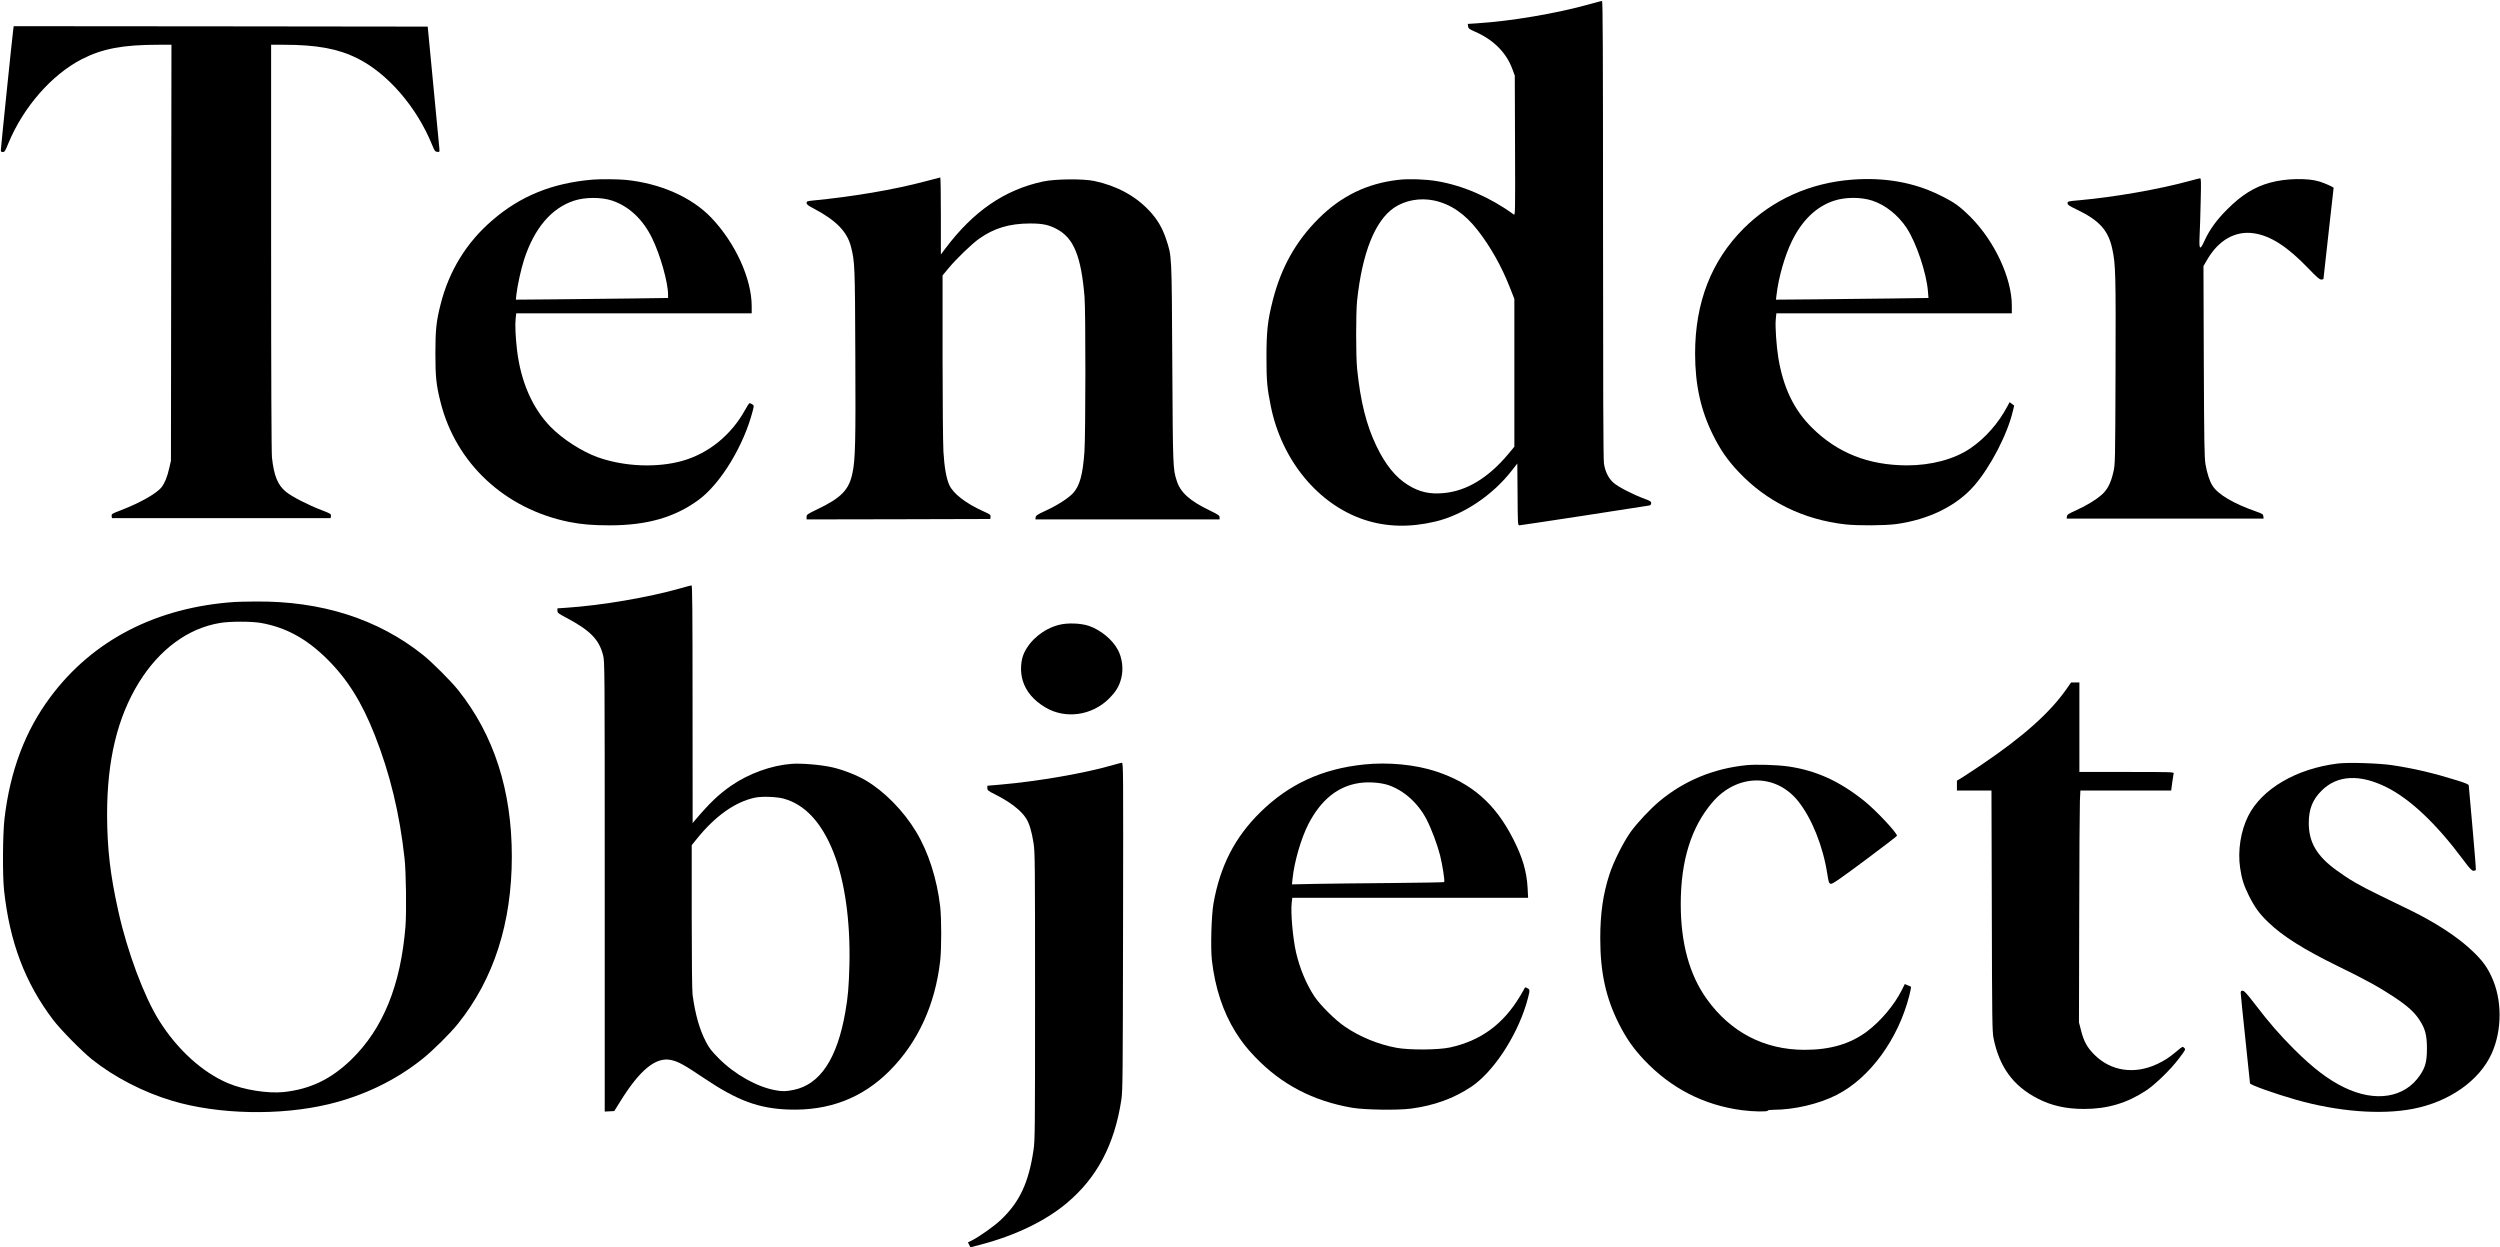 <?xml version="1.0" standalone="no"?>
<!DOCTYPE svg PUBLIC "-//W3C//DTD SVG 20010904//EN"
 "http://www.w3.org/TR/2001/REC-SVG-20010904/DTD/svg10.dtd">
<svg version="1.0" xmlns="http://www.w3.org/2000/svg"
 width="2960pt" height="1477pt" viewBox="0 0 2960 1477"
 preserveAspectRatio="xMidYMid meet">

<g transform="translate(0,1477) scale(0.1,-0.1)"
fill="#000000" stroke="none">
<path d="M18816 14719 c-391 -109 -930 -200 -1329 -225 l-108 -7 3 -29 c3 -25
12 -32 80 -62 221 -96 374 -249 446 -448 l27 -73 3 -829 c3 -813 2 -829 -16
-815 -275 201 -601 343 -907 394 -134 23 -334 30 -455 16 -373 -42 -680 -191
-950 -461 -268 -268 -441 -577 -540 -965 -61 -239 -75 -367 -75 -675 0 -278 8
-367 51 -578 129 -641 560 -1164 1108 -1346 260 -86 539 -93 841 -21 330 78
678 311 905 604 l65 83 3 -366 c2 -343 3 -366 20 -366 19 0 1502 227 1540 235
15 4 22 13 22 28 0 19 -12 27 -77 51 -133 48 -318 143 -370 191 -58 52 -97
129 -112 225 -8 44 -11 927 -11 2773 0 2159 -3 2707 -12 2706 -7 0 -76 -18
-152 -40z m-1836 -2323 c195 -42 363 -156 515 -351 150 -192 283 -427 379
-672 l56 -142 0 -875 0 -875 -74 -89 c-236 -281 -491 -435 -761 -460 -166 -16
-290 12 -425 96 -146 90 -268 241 -374 463 -118 244 -189 528 -228 914 -15
155 -15 657 0 805 60 564 211 945 437 1100 131 89 308 121 475 86z"/>
<path d="M156 14413 c-12 -88 -146 -1396 -146 -1420 0 -18 6 -23 24 -23 20 0
29 13 65 103 176 427 512 812 869 996 244 125 486 171 905 171 l157 0 -3
-2462 -3 -2463 -21 -91 c-23 -102 -52 -172 -89 -221 -56 -74 -254 -186 -482
-274 -106 -40 -113 -45 -110 -69 l3 -25 1295 0 1295 0 3 26 c3 24 -4 28 -110
69 -160 61 -353 160 -422 217 -98 80 -142 189 -166 405 -6 64 -10 905 -10
2493 l0 2395 148 0 c394 0 646 -47 874 -161 360 -180 703 -578 884 -1024 29
-72 35 -80 61 -83 28 -3 28 -2 25 40 -2 24 -34 358 -71 743 l-67 700 -2451 3
-2451 2 -6 -47z"/>
<path d="M10960 12624 c-375 -100 -857 -182 -1342 -229 -61 -6 -68 -9 -68 -28
0 -17 17 -31 77 -62 269 -141 402 -275 448 -454 46 -180 48 -221 52 -1285 5
-1029 0 -1235 -33 -1393 -41 -203 -132 -297 -421 -435 -116 -56 -123 -61 -123
-89 l0 -29 1088 2 1087 3 3 26 c3 23 -4 29 -80 63 -208 93 -360 209 -407 311
-36 77 -60 213 -71 400 -5 94 -10 601 -10 1127 l0 957 73 88 c93 111 272 284
358 345 178 127 359 181 604 182 148 0 222 -15 319 -67 199 -106 287 -321 327
-802 14 -171 13 -1623 -1 -1830 -19 -272 -55 -406 -135 -494 -54 -59 -186
-144 -323 -207 -100 -46 -117 -58 -120 -79 l-3 -25 1090 0 1091 0 0 25 c0 21
-14 31 -112 79 -242 116 -352 215 -396 356 -44 138 -45 147 -52 1390 -7 1312
-5 1262 -74 1471 -45 135 -106 237 -203 339 -164 173 -383 291 -646 347 -129
28 -466 25 -607 -6 -456 -98 -826 -352 -1158 -795 l-52 -69 0 457 c0 251 -3
455 -7 455 -5 -1 -82 -21 -173 -45z"/>
<path d="M25930 12629 c-360 -99 -895 -193 -1312 -230 -133 -12 -138 -13 -138
-35 0 -19 17 -31 103 -72 272 -130 379 -247 426 -468 40 -180 43 -292 39
-1444 -4 -1090 -4 -1106 -26 -1200 -29 -128 -70 -208 -137 -267 -68 -61 -183
-130 -310 -188 -85 -38 -100 -48 -103 -70 l-3 -25 1166 0 1166 0 -3 28 c-3 24
-11 30 -83 55 -271 95 -455 203 -520 308 -33 52 -63 144 -82 252 -13 79 -16
248 -20 1219 l-4 1128 48 82 c133 226 329 336 542 307 202 -28 402 -156 654
-419 98 -102 130 -130 151 -130 14 0 26 4 26 10 0 5 27 249 60 541 33 292 60
533 60 535 0 8 -99 53 -165 74 -137 44 -401 39 -585 -12 -184 -50 -336 -143
-506 -313 -130 -129 -213 -244 -274 -378 -53 -116 -64 -105 -57 56 4 72 10
257 13 410 6 234 5 277 -7 276 -8 0 -61 -14 -119 -30z"/>
<path d="M7015 12643 c-475 -40 -855 -194 -1188 -483 -304 -261 -512 -600
-611 -996 -50 -197 -61 -299 -61 -579 0 -278 10 -375 61 -576 181 -725 762
-1265 1523 -1419 149 -29 274 -40 480 -40 441 0 769 94 1052 301 263 193 539
649 643 1061 14 57 14 57 -10 73 -14 9 -29 13 -33 10 -5 -3 -27 -38 -49 -78
-162 -295 -428 -512 -734 -601 -303 -88 -695 -72 -1010 40 -187 67 -419 216
-560 361 -216 222 -353 537 -397 913 -17 145 -24 297 -16 365 l7 65 1394 0
1394 0 0 83 c0 327 -193 750 -479 1050 -232 242 -600 405 -1010 447 -96 9
-303 11 -396 3z m232 -248 c200 -67 365 -222 474 -445 97 -198 189 -525 189
-670 l0 -38 -432 -6 c-238 -3 -644 -8 -902 -10 l-468 -4 6 61 c12 105 56 306
92 416 121 370 323 607 591 695 131 43 323 43 450 1z"/>
<path d="M21930 12643 c-499 -38 -942 -237 -1283 -576 -384 -383 -577 -878
-577 -1482 0 -374 68 -679 217 -975 86 -171 167 -288 297 -426 330 -352 770
-568 1268 -623 145 -16 468 -14 600 4 384 53 714 215 921 453 194 222 397 614
460 888 l15 62 -27 20 -27 20 -25 -46 c-107 -203 -263 -380 -441 -501 -191
-129 -462 -201 -749 -201 -454 1 -824 147 -1124 445 -214 211 -340 473 -399
825 -23 139 -39 373 -31 457 l7 73 1394 0 1394 0 0 91 c0 326 -204 764 -489
1050 -130 129 -192 174 -366 259 -305 151 -652 212 -1035 183z m239 -249 c154
-51 303 -169 405 -322 114 -173 236 -534 253 -753 l6 -77 -434 -6 c-239 -3
-645 -8 -903 -10 l-469 -4 7 56 c24 207 98 466 182 637 121 248 292 412 501
479 134 44 320 44 452 0z"/>
<path d="M8055 7804 c-375 -107 -939 -203 -1352 -230 l-103 -7 0 -28 c0 -25
10 -33 105 -83 281 -149 388 -257 435 -442 20 -76 20 -120 20 -2741 l0 -2664
56 3 57 3 73 117 c230 371 419 525 597 488 85 -17 159 -58 392 -215 395 -266
646 -359 1000 -372 480 -17 878 136 1200 461 333 335 538 781 597 1301 16 142
16 498 0 640 -38 329 -140 648 -287 890 -150 248 -376 477 -598 607 -104 61
-268 125 -393 153 -130 30 -366 50 -482 41 -238 -18 -505 -114 -714 -258 -146
-101 -253 -202 -432 -413 l-25 -30 -1 1408 c0 1119 -3 1407 -12 1406 -7 0 -67
-16 -133 -35z m1220 -2489 c253 -67 454 -283 594 -638 134 -338 201 -815 188
-1337 -7 -257 -17 -375 -48 -550 -96 -555 -299 -860 -611 -924 -91 -19 -133
-20 -214 -5 -220 39 -483 186 -674 378 -86 87 -114 122 -152 197 -76 145 -127
326 -158 557 -6 49 -10 396 -10 924 l0 846 57 71 c219 273 456 442 693 492 80
17 251 11 335 -11z"/>
<path d="M2785 7643 c-931 -62 -1687 -451 -2190 -1128 -298 -400 -476 -874
-542 -1440 -21 -183 -24 -670 -5 -845 66 -615 250 -1099 581 -1535 89 -117
340 -372 461 -469 265 -211 608 -388 950 -490 544 -162 1273 -178 1850 -40
414 99 796 283 1116 540 121 97 326 300 417 414 423 527 637 1192 637 1980 0
782 -212 1439 -636 1970 -87 109 -305 326 -414 414 -535 428 -1205 642 -1989
634 -102 -1 -208 -3 -236 -5z m301 -248 c295 -52 538 -183 782 -423 243 -239
416 -515 570 -907 179 -454 294 -927 352 -1460 18 -161 24 -632 11 -801 -56
-699 -265 -1213 -642 -1580 -241 -233 -488 -351 -802 -384 -187 -19 -470 26
-655 104 -304 128 -601 397 -817 741 -178 283 -378 816 -484 1297 -96 428
-132 742 -133 1143 0 645 122 1152 378 1566 243 392 580 640 958 703 114 20
372 20 482 1z"/>
<path d="M12532 7370 c-176 -47 -332 -174 -406 -330 -42 -89 -49 -224 -17
-328 38 -127 128 -234 267 -317 236 -142 552 -99 755 104 81 81 120 145 144
238 29 111 13 244 -42 344 -63 116 -200 229 -336 277 -101 35 -262 40 -365 12z"/>
<path d="M24466 6610 c-197 -281 -513 -562 -1001 -892 -94 -63 -198 -132 -232
-153 l-63 -38 0 -58 0 -59 205 0 204 0 4 -1422 c3 -1290 5 -1431 20 -1508 69
-343 232 -567 523 -717 163 -84 336 -123 549 -123 277 0 509 69 735 218 111
74 293 251 391 382 77 102 79 105 60 123 -19 19 -20 18 -83 -35 -91 -77 -148
-115 -241 -158 -267 -124 -544 -82 -737 110 -88 87 -128 159 -162 296 l-23 89
3 1250 c1 688 5 1305 8 1373 l6 122 538 0 537 0 12 93 c7 50 15 100 17 110 5
16 -26 17 -555 17 l-561 0 0 530 0 530 -49 0 -49 0 -56 -80z"/>
<path d="M13185 5714 c-329 -97 -896 -196 -1352 -235 l-143 -12 0 -29 c0 -25
9 -32 92 -74 176 -88 308 -190 366 -282 39 -60 67 -153 89 -294 17 -105 18
-229 18 -1813 0 -1578 -1 -1709 -18 -1820 -57 -389 -166 -620 -389 -830 -80
-75 -248 -194 -339 -241 l-49 -24 15 -29 15 -29 112 29 c414 108 771 279 1027
493 359 300 568 695 648 1226 16 105 17 277 20 2053 3 1853 3 1937 -14 1936
-10 -1 -54 -12 -98 -25z"/>
<path d="M27680 5730 c-491 -61 -899 -299 -1061 -621 -89 -177 -126 -413 -96
-614 19 -131 44 -209 104 -330 70 -139 124 -214 231 -316 171 -165 420 -321
816 -515 325 -158 498 -253 674 -370 160 -107 240 -179 301 -274 66 -101 86
-180 86 -335 0 -150 -18 -221 -82 -315 -181 -269 -528 -325 -898 -145 -190 92
-369 229 -591 450 -172 172 -295 313 -467 538 -94 123 -126 157 -144 157 -18
0 -23 -5 -23 -27 0 -16 25 -260 55 -543 30 -283 55 -520 55 -526 0 -19 287
-121 544 -195 498 -141 1006 -181 1385 -108 430 83 786 333 932 654 126 279
126 641 -2 913 -52 113 -110 191 -215 292 -139 134 -317 260 -549 390 -110 61
-165 89 -565 282 -236 115 -353 182 -506 294 -234 170 -328 331 -328 559 0
165 45 278 153 385 185 183 450 197 766 40 280 -139 591 -432 907 -857 79
-106 104 -133 123 -133 13 0 26 4 29 8 3 5 -15 229 -39 498 -25 269 -45 496
-45 505 0 11 -36 27 -132 57 -284 89 -515 143 -773 182 -159 24 -519 35 -645
20z"/>
<path d="M16155 5719 c-500 -51 -896 -233 -1236 -569 -300 -296 -472 -633
-551 -1075 -25 -143 -36 -526 -19 -676 37 -323 131 -609 279 -847 71 -113 131
-191 232 -296 312 -326 684 -521 1150 -602 145 -25 541 -31 697 -10 272 36
507 121 713 259 256 171 528 580 650 975 16 54 32 115 36 137 5 37 3 42 -22
55 -19 11 -28 12 -31 3 -2 -6 -26 -49 -54 -95 -200 -335 -467 -531 -832 -610
-139 -30 -479 -32 -632 -4 -213 39 -431 128 -609 249 -116 78 -296 257 -365
362 -95 145 -171 327 -215 515 -39 170 -66 479 -52 593 l7 57 1396 0 1396 0
-6 118 c-11 195 -60 363 -173 583 -211 413 -486 654 -907 794 -246 82 -566
113 -852 84z m282 -244 c185 -63 352 -212 453 -406 58 -111 127 -296 161 -428
28 -112 58 -306 48 -315 -3 -3 -282 -8 -619 -11 -338 -3 -743 -7 -899 -10
l-284 -6 7 68 c20 199 101 477 187 645 150 290 351 452 610 488 107 15 247 4
336 -25z"/>
<path d="M20675 5710 c-389 -40 -735 -184 -1025 -425 -111 -92 -265 -257 -343
-365 -87 -122 -203 -354 -250 -499 -77 -236 -110 -467 -110 -761 0 -403 66
-704 220 -1010 86 -171 173 -296 298 -428 318 -337 709 -538 1162 -597 131
-17 303 -20 303 -5 0 6 28 10 64 10 249 0 542 69 752 176 393 200 729 660 860
1176 14 55 23 102 21 104 -1 2 -19 10 -39 18 l-35 15 -36 -72 c-87 -174 -248
-366 -410 -488 -196 -148 -436 -219 -740 -219 -477 0 -877 208 -1159 602 -205
285 -308 661 -308 1123 0 516 124 913 376 1207 291 339 750 344 1015 11 162
-204 294 -534 344 -860 16 -102 20 -112 41 -117 19 -5 93 46 403 276 209 156
380 287 381 292 1 36 -254 307 -390 415 -294 234 -565 357 -894 406 -132 19
-382 27 -501 15z"/>
</g>
</svg>
